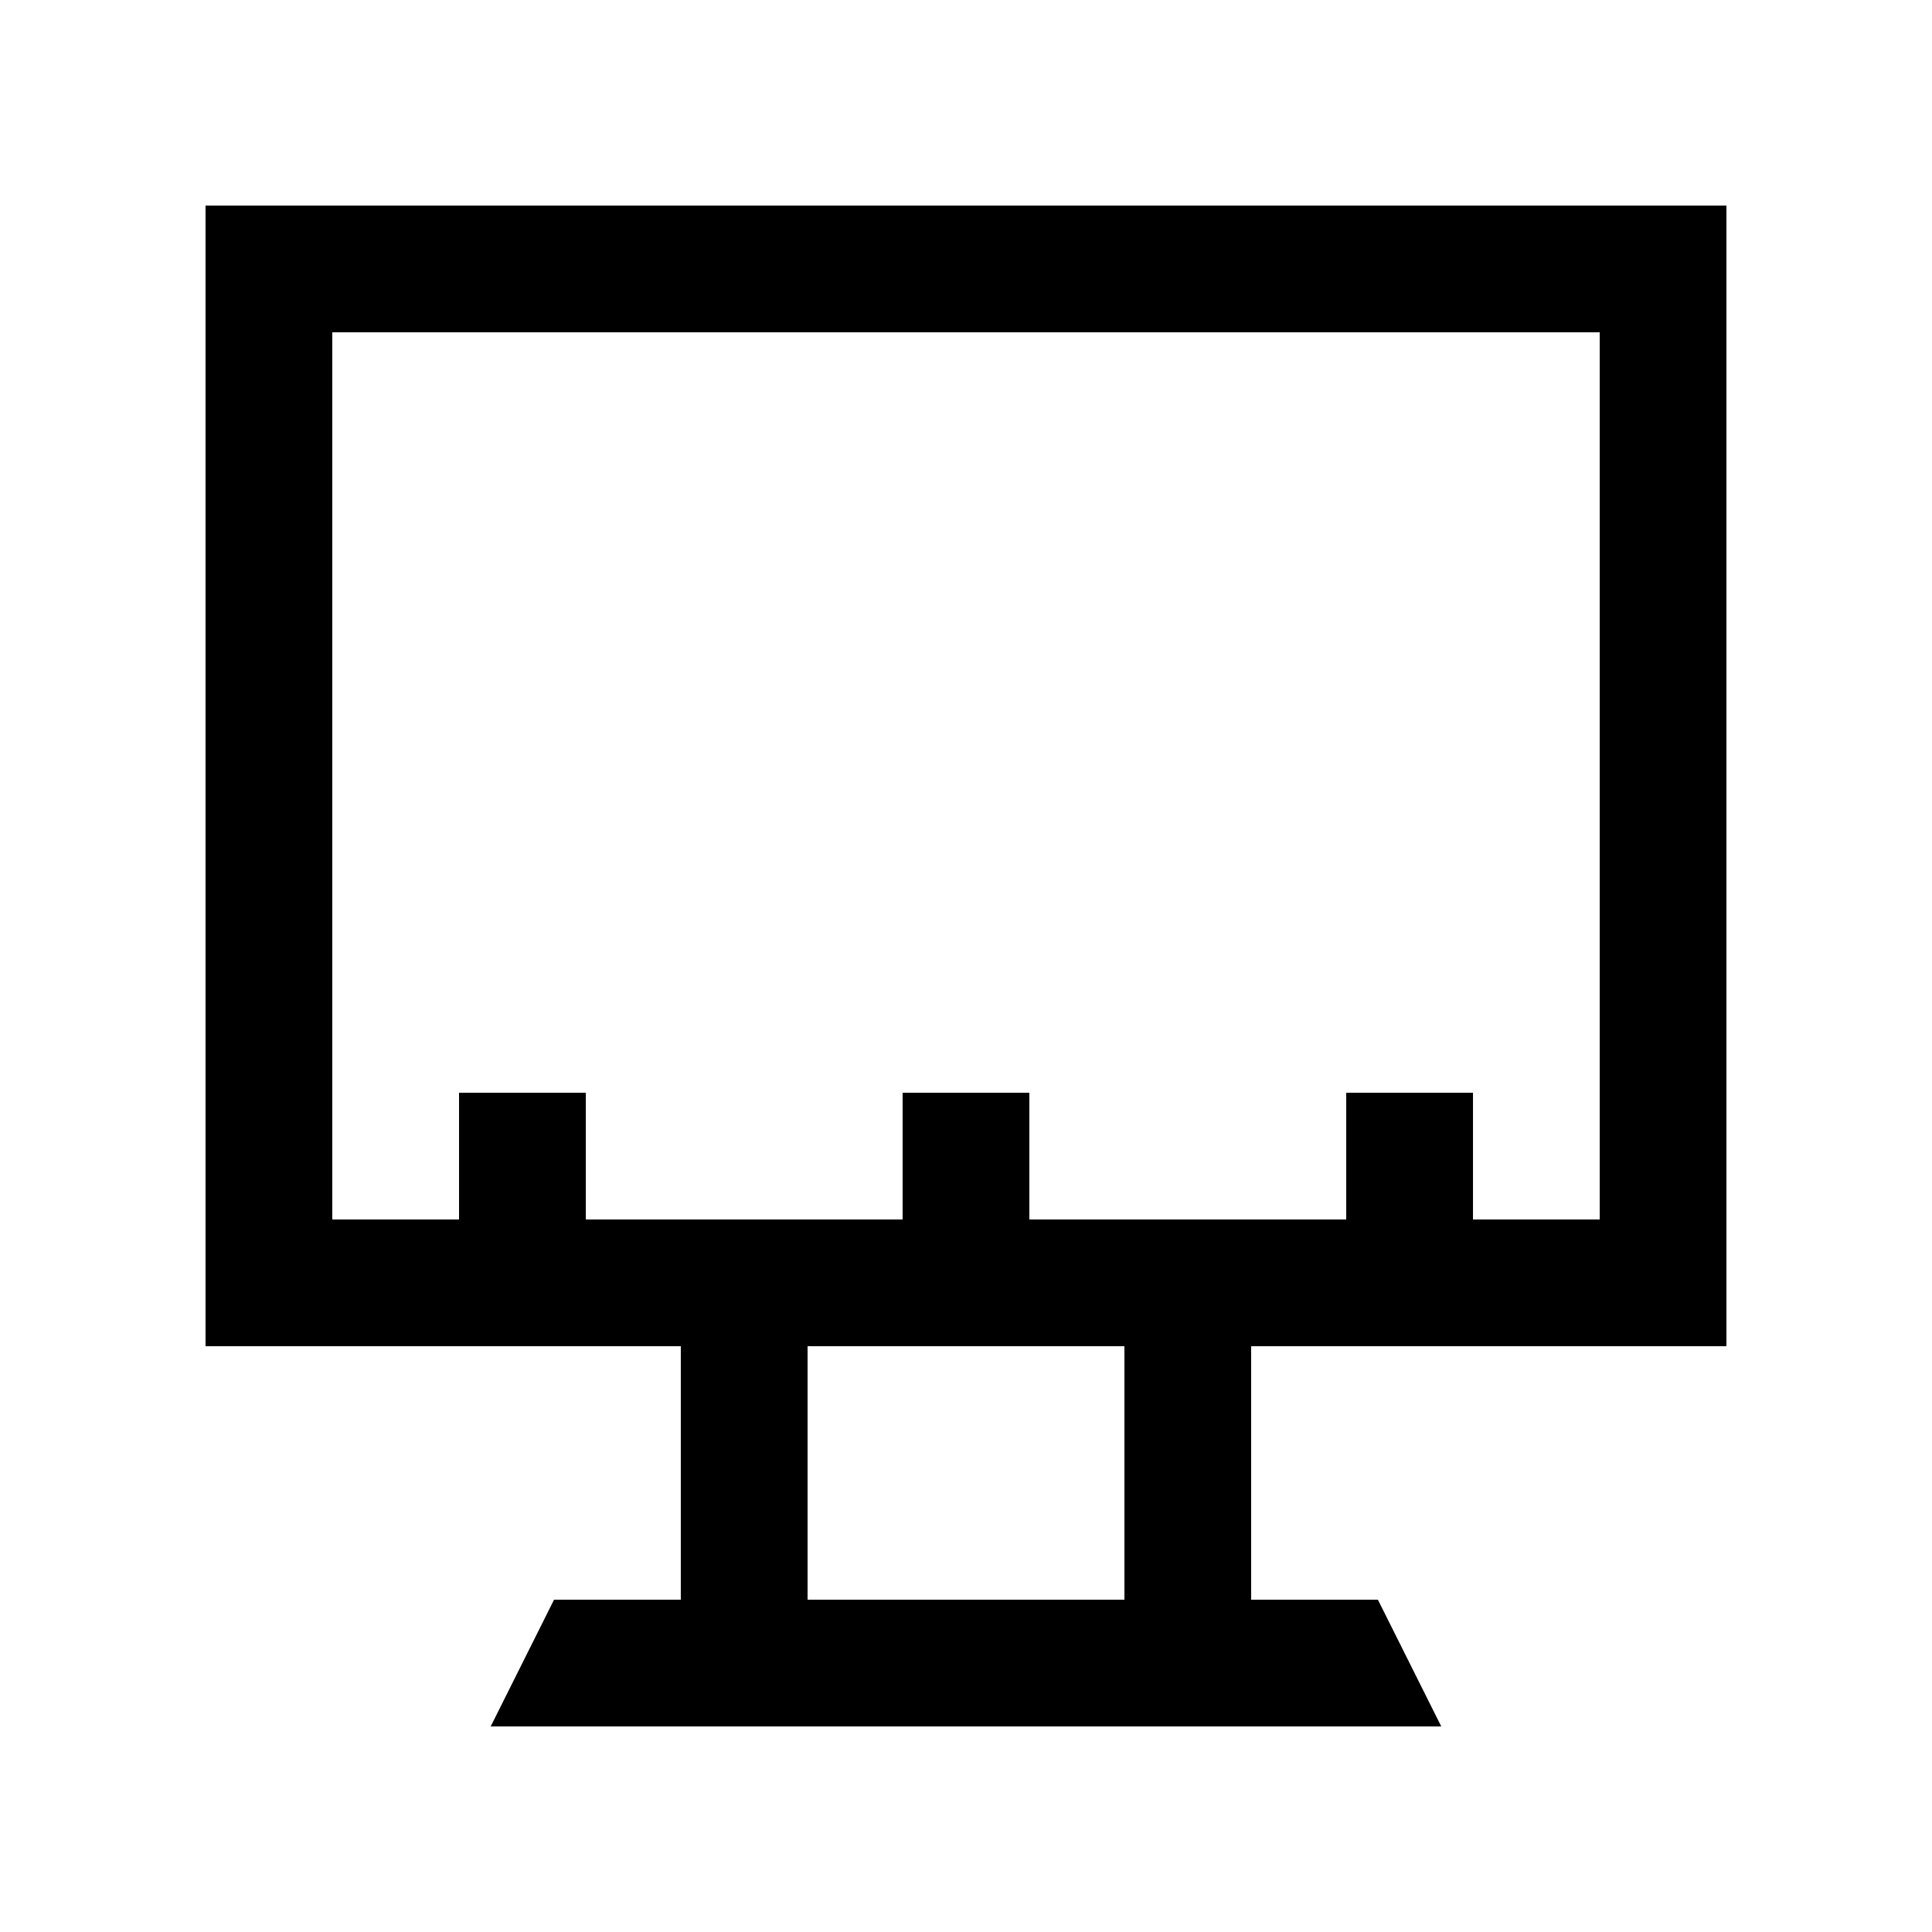 <?xml version="1.0" encoding="UTF-8"?>
<!-- Uploaded to: ICON Repo, www.svgrepo.com, Generator: ICON Repo Mixer Tools -->
<svg fill="#000000" width="800px" height="800px" version="1.1" viewBox="144 144 512 512" xmlns="http://www.w3.org/2000/svg">
 <path d="m601.52 500.76v-302.29h-403.05v302.29h125.95v67.172h-33.59l-16.793 33.59h251.91l-16.793-33.59h-33.59v-67.172zm-369.46-268.7h335.88v235.11h-33.582v-33.582h-33.594v33.582h-83.973v-33.582h-33.59v33.582h-83.961v-33.582h-33.59v33.582h-33.59v-235.11zm209.92 335.87h-83.965v-67.172h83.969v67.172z"/>
</svg>